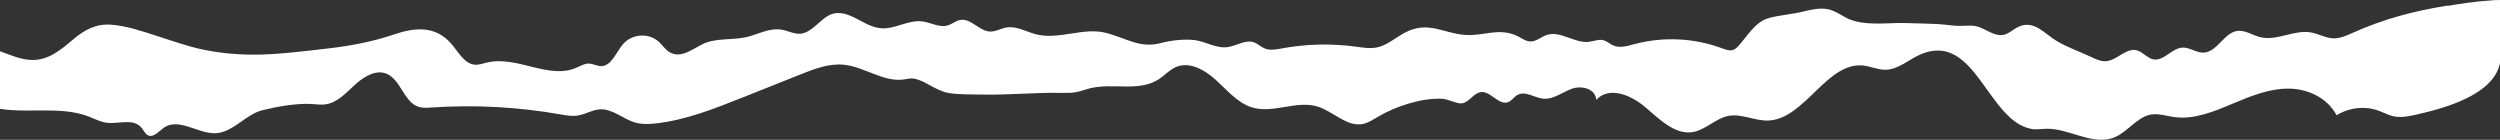 <?xml version="1.0" encoding="UTF-8"?> <svg xmlns="http://www.w3.org/2000/svg" viewBox="0 0 340.441 19.039" fill="none"><rect x="0" y="0" width="340.441" height="19.039" fill="#333333" stroke="none"/><path d="M333.305 0.757C328.598 1.531 324.719 2.536 320.292 4.511C319.45 4.89 318.575 5.269 317.658 5.219C316.665 5.17 315.748 4.61 314.756 4.429C312.431 3.984 310.062 5.631 307.767 5.055C306.702 4.791 305.695 4.05 304.63 4.215C302.868 4.495 301.906 7.063 300.128 7.162C299.109 7.228 298.176 6.405 297.154 6.487C295.732 6.586 294.622 8.364 293.23 8.084C292.402 7.919 291.795 7.063 290.965 6.849C289.53 6.487 288.3 8.199 286.836 8.331C286.108 8.397 285.413 8.068 284.761 7.755C283.224 7.03 281.504 6.438 280.039 5.565C278.427 4.594 277.035 2.733 274.963 3.606C274.22 3.919 273.63 4.577 272.861 4.742C271.571 5.022 270.401 3.869 269.114 3.573C268.359 3.408 267.589 3.54 266.819 3.523C266.154 3.523 265.502 3.425 264.834 3.359C263.932 3.26 263.03 3.244 262.14 3.211C261.105 3.178 260.053 3.145 259.018 3.128C256.811 3.128 253.939 3.507 251.837 2.618C250.874 2.206 250.002 1.498 248.98 1.268C247.914 1.021 246.582 1.317 245.516 1.581C244.021 1.959 242.244 2.058 240.838 2.47C239.031 2.997 238.054 4.758 236.811 6.174C236.604 6.405 236.367 6.652 236.085 6.767C235.567 6.981 235.005 6.767 234.486 6.569C230.652 5.153 226.477 4.972 222.554 6.01C221.592 6.273 220.57 6.586 219.652 6.174C219.208 5.977 218.838 5.614 218.379 5.483C217.728 5.302 217.047 5.614 216.381 5.697C214.412 5.927 212.472 4.116 210.592 4.775C209.852 5.038 209.186 5.664 208.416 5.647C207.794 5.647 207.261 5.219 206.699 4.939C204.123 3.688 202.08 4.939 199.548 4.758C196.484 4.544 194.47 2.766 191.287 4.462C190.029 5.137 188.904 6.158 187.527 6.454C186.58 6.652 185.603 6.487 184.64 6.355C181.28 5.894 177.86 5.977 174.514 6.602C173.759 6.734 172.959 6.899 172.234 6.602C171.701 6.388 171.272 5.944 170.739 5.763C169.599 5.367 168.43 6.224 167.245 6.405C165.646 6.652 164.269 5.68 162.73 5.466C161.382 5.285 159.399 5.499 158.081 5.861C155.298 6.635 153.359 5.203 150.694 4.495C147.57 3.655 144.239 5.466 141.1 4.676C139.753 4.33 138.45 3.523 137.088 3.737C136.319 3.869 135.593 4.33 134.809 4.297C133.358 4.231 132.218 2.47 130.782 2.717C130.175 2.815 129.657 3.276 129.065 3.458C127.925 3.803 126.77 3.062 125.586 2.914C123.883 2.7 122.269 3.737 120.567 3.853C118.006 4.034 116.14 1.515 113.786 1.795C111.965 2.009 110.811 4.445 108.99 4.594C108.116 4.659 107.287 4.182 106.414 4.034C105.007 3.803 103.631 4.462 102.254 4.89C100.27 5.516 98.271 5.137 96.332 5.746C94.689 6.273 92.912 8.183 91.136 7.08C90.588 6.734 90.218 6.158 89.744 5.713C88.353 4.429 86.058 4.577 84.814 6.043C83.882 7.146 83.275 8.957 81.913 9.006C81.35 9.023 80.802 8.693 80.24 8.66C79.588 8.627 78.996 9.023 78.374 9.27C76.613 10.011 74.644 9.632 72.793 9.187C70.647 8.66 68.426 8.002 66.264 8.529C65.731 8.66 65.199 8.858 64.651 8.809C63.259 8.693 62.445 7.113 61.483 5.993C59.262 3.408 56.42 3.754 53.651 4.692C50.705 5.697 47.581 6.273 44.502 6.619C41.556 6.948 38.595 7.343 35.634 7.426C32.91 7.508 30.157 7.294 27.477 6.718C25.345 6.257 23.287 5.499 21.2 4.841C19.216 4.198 17.158 3.507 15.086 3.359C13.072 3.211 11.459 4.083 9.904 5.417C8.216 6.849 6.514 8.249 4.278 8.166C2.783 8.117 1.406 7.475 0 6.981V14.818C0 14.818 0.148 14.835 0.207 14.851C4.13 15.427 8.394 14.423 12.169 15.905C12.939 16.201 13.679 16.596 14.479 16.712C16.137 16.942 18.15 16.037 19.275 17.403C19.571 17.749 19.764 18.226 20.149 18.424C20.904 18.786 21.6 17.897 22.295 17.403C24.472 15.872 27.255 18.523 29.801 18.095C32.007 17.716 33.561 15.543 35.767 14.999C37.603 14.538 40.075 14.11 41.956 14.143C42.785 14.143 43.614 14.341 44.443 14.193C46.012 13.929 47.196 12.563 48.425 11.459C49.654 10.356 51.312 9.401 52.763 10.093C54.539 10.933 55.028 13.781 56.849 14.489C57.471 14.736 58.137 14.686 58.788 14.637C64.606 14.242 70.469 14.555 76.228 15.559C77.057 15.707 77.901 15.872 78.73 15.724C79.751 15.559 80.699 14.933 81.735 14.884C83.437 14.802 84.873 16.234 86.517 16.695C87.405 16.942 88.353 16.909 89.27 16.81C93.342 16.366 97.235 14.818 101.099 13.287C103.734 12.233 106.355 11.196 108.99 10.142C110.885 9.385 112.854 8.627 114.867 8.809C117.695 9.072 120.3 11.229 123.113 10.817C123.557 10.751 124.016 10.62 124.46 10.702C126.119 11.015 127.451 12.398 129.257 12.678C130.664 12.892 132.218 12.842 133.639 12.875C137.296 12.958 140.938 12.579 144.594 12.645C145.246 12.645 145.897 12.678 146.549 12.546C147.2 12.431 147.822 12.167 148.458 12.019C151.582 11.245 155.15 12.579 157.889 10.735C158.614 10.241 159.236 9.549 160.006 9.187C161.841 8.298 163.959 9.434 165.513 10.834C167.067 12.233 168.489 13.978 170.413 14.604C173.33 15.543 176.542 13.6 179.459 14.522C181.59 15.197 183.456 17.337 185.617 16.876C186.372 16.712 187.039 16.251 187.719 15.855C190.162 14.439 193.641 13.303 196.424 13.452C197.12 13.485 198.468 14.16 199.03 14.077C200.096 13.913 200.496 12.875 201.473 12.579C202.835 12.151 204.078 14.456 205.411 13.896C205.87 13.699 206.166 13.205 206.595 12.958C207.676 12.299 208.934 13.32 210.148 13.435C211.525 13.567 212.754 12.563 214.056 12.085C215.374 11.608 217.269 12.069 217.373 13.6C219.134 11.69 222.11 12.941 224.064 14.604C226.018 16.267 228.121 18.407 230.549 17.979C232.251 17.683 233.628 16.135 235.33 15.79C237.122 15.427 238.928 16.465 240.749 16.415C245.753 16.284 248.743 8.397 253.731 8.924C254.754 9.039 255.746 9.517 256.781 9.5C258.558 9.467 260.025 8.018 261.682 7.343C268.996 4.396 270.683 16.448 276.605 17.551C277.272 17.683 277.952 17.551 278.632 17.535C281.831 17.453 285.073 19.972 288.048 18.654C289.78 17.897 291.025 15.954 292.86 15.608C293.912 15.411 294.977 15.79 296.044 15.938C298.751 16.316 301.418 15.213 303.978 14.143C306.407 13.122 308.909 12.085 311.499 12.069C314.088 12.036 316.858 13.205 318.19 15.691C319.937 14.621 322.085 14.39 323.979 15.098C324.602 15.329 325.179 15.641 325.814 15.806C326.806 16.053 327.829 15.872 328.821 15.658C332.478 14.835 339.539 13.073 340.441 8.578V0C339.924 0 339.404 0.033 338.902 0.082C337.007 0.214 335.142 0.494 333.26 0.807L333.305 0.757Z" fill="white"></path></svg> 